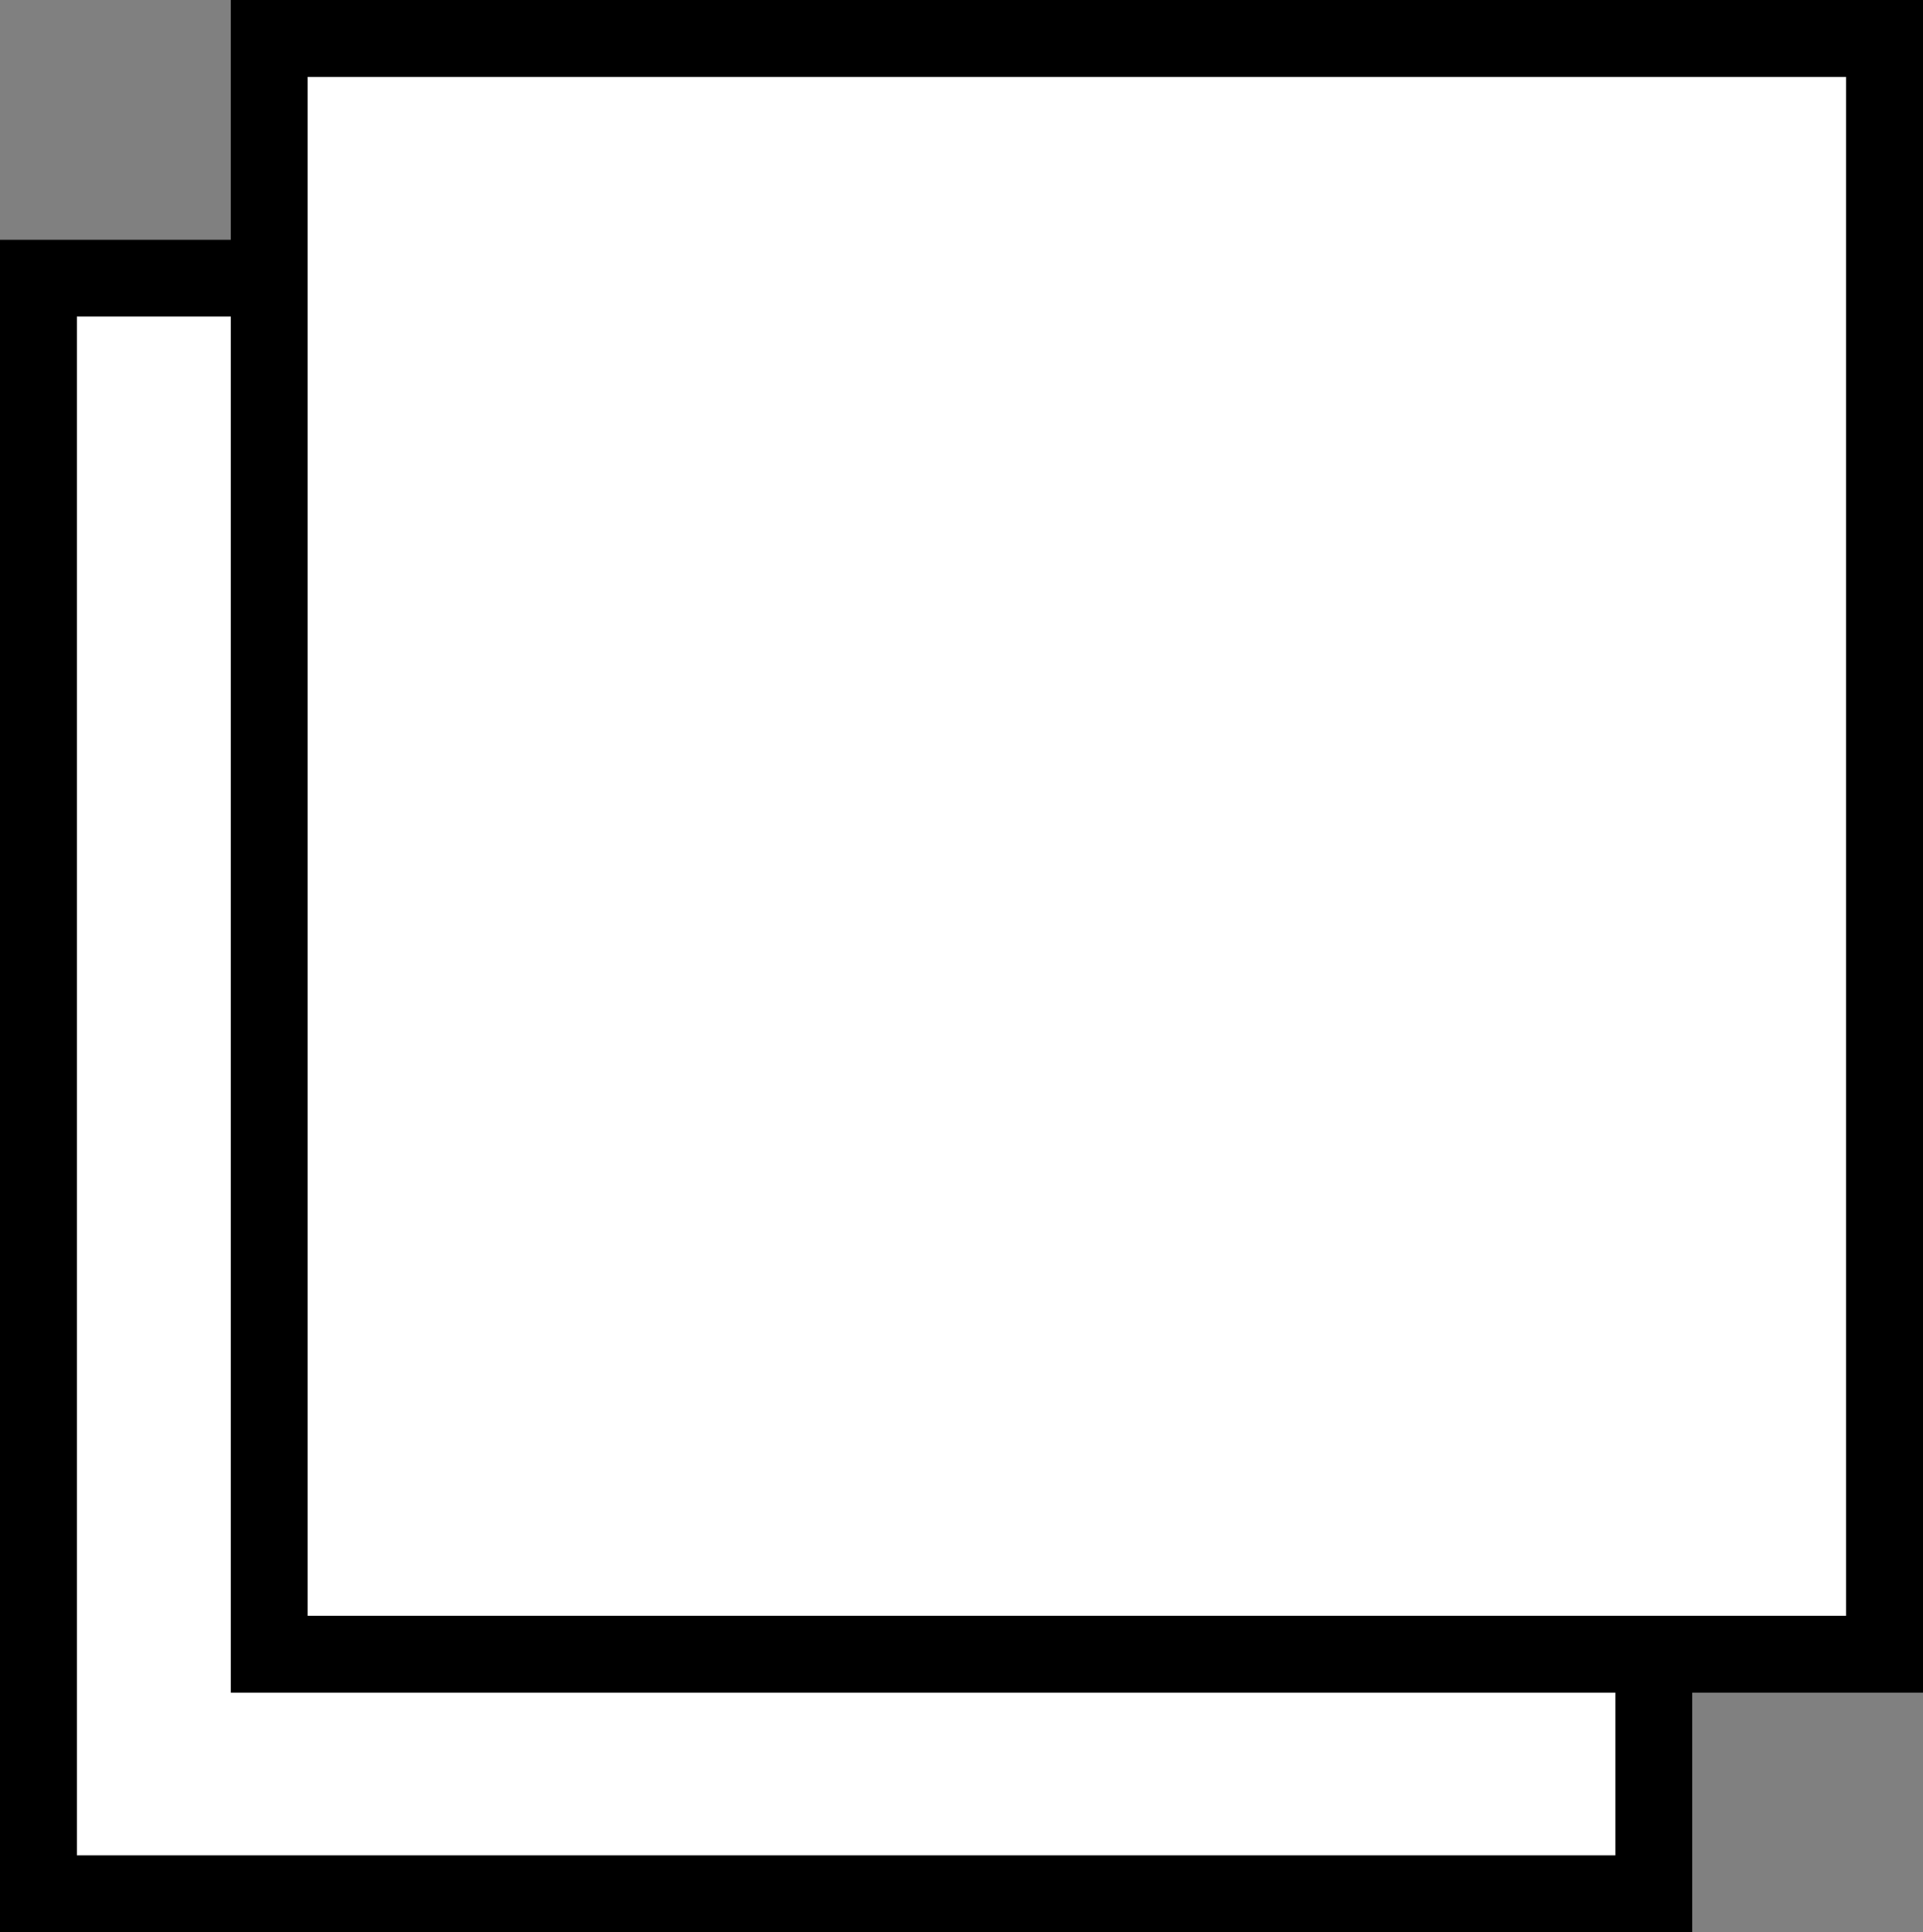 <svg xmlns="http://www.w3.org/2000/svg" width="25" height="25.114" viewBox="0 0 25 25.114">
  <rect x="0" y="0" width="25" height="25.114" fill="#808080" stroke="none"/>
  <g id="Group_66" data-name="Group 66" transform="translate(-1016 -598.886)">
    <g id="Rectangle_20" data-name="Rectangle 20" transform="translate(1016 602)" fill="#fff" stroke="#000" stroke-width="1">
      <rect width="22" height="22" stroke="none"/>
      <rect x="0.5" y="0.5" width="21" height="21" fill="none"/>
    </g>
    <g id="Path_9" data-name="Path 9" transform="translate(1019 598.886)" fill="#fff">
      <path d="M 21.5 21.5 L 0.5 21.5 L 0.5 0.5 L 21.5 0.5 L 21.5 21.5 Z" stroke="none"/>
      <path d="M 1 1 L 1 21 L 21 21 L 21 1 L 1 1 M 0 0 L 22 0 L 22 22 L 0 22 L 0 0 Z" stroke="none" fill="#000"/>
    </g>
  </g>
</svg>